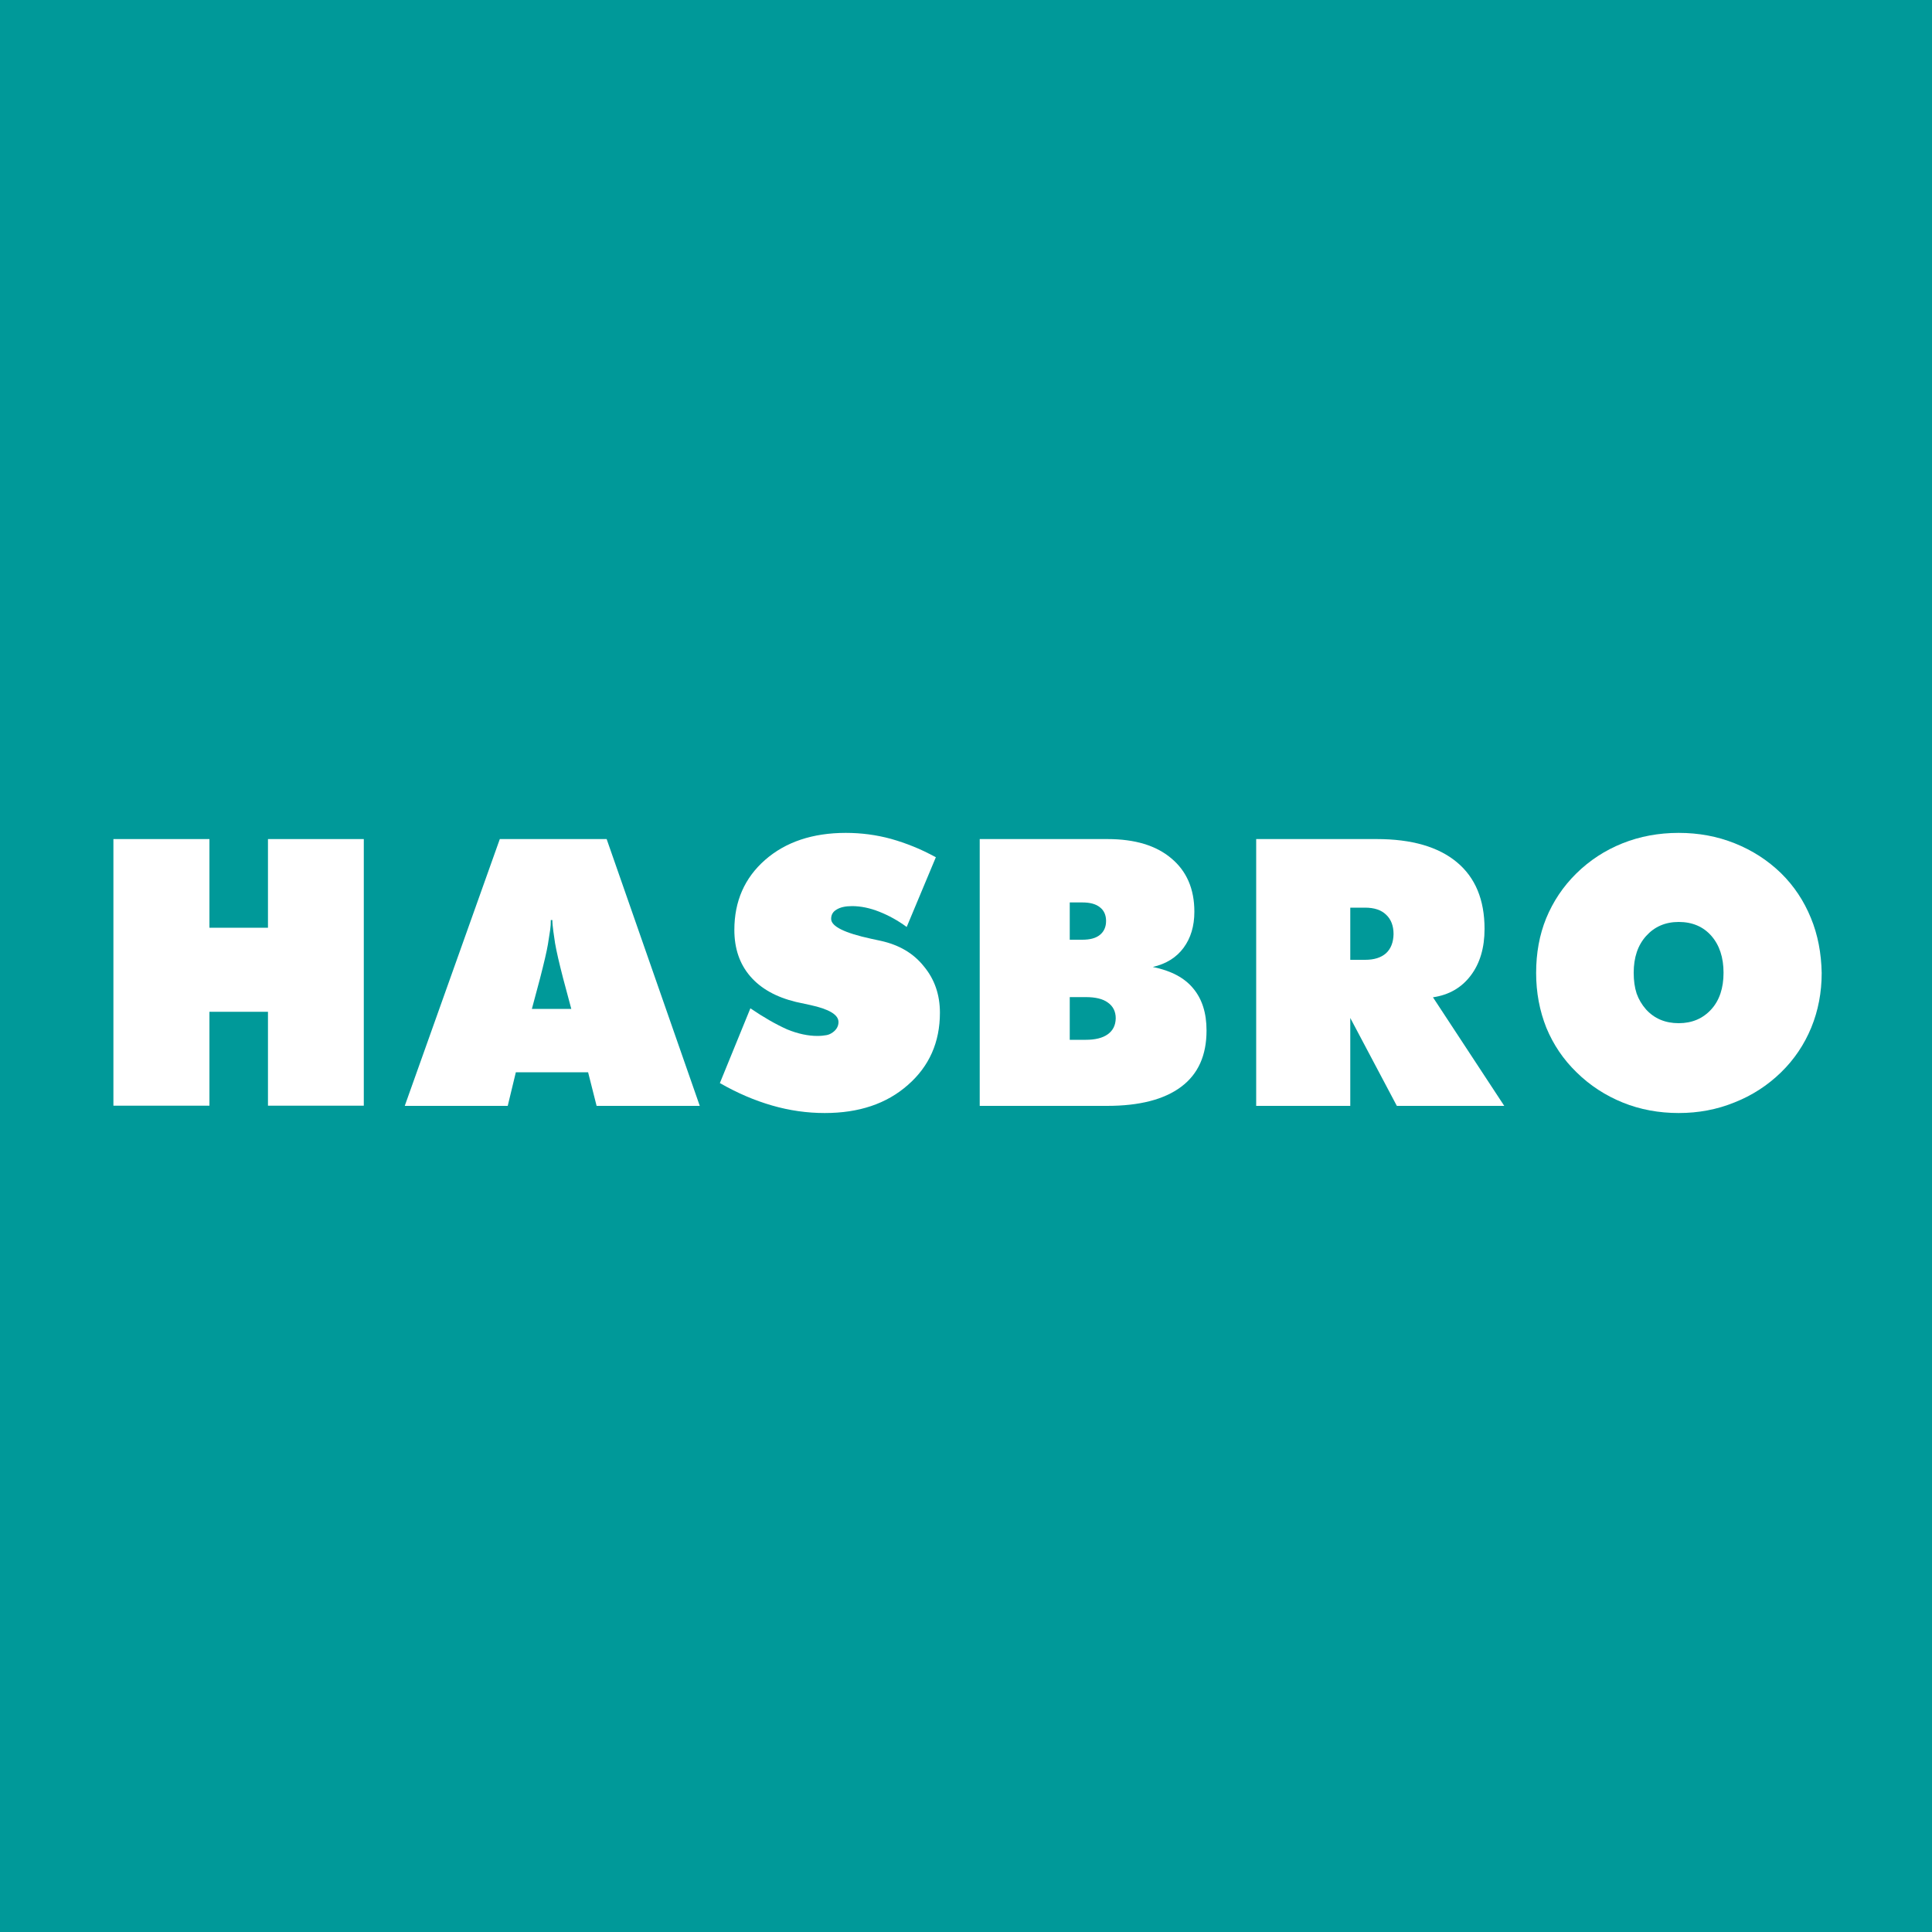 <?xml version="1.0" encoding="utf-8"?>
<!-- Generator: Adobe Illustrator 23.1.0, SVG Export Plug-In . SVG Version: 6.00 Build 0)  -->
<svg version="1.1"
	 id="svg4189" inkscape:version="0.91 r13725" sodipodi:docname="Hasbro_1993.svg" xmlns:cc="http://creativecommons.org/ns#" xmlns:dc="http://purl.org/dc/elements/1.1/" xmlns:inkscape="http://www.inkscape.org/namespaces/inkscape" xmlns:rdf="http://www.w3.org/1999/02/22-rdf-syntax-ns#" xmlns:sodipodi="http://sodipodi.sourceforge.net/DTD/sodipodi-0.dtd" xmlns:svg="http://www.w3.org/2000/svg"
	 xmlns="http://www.w3.org/2000/svg" xmlns:xlink="http://www.w3.org/1999/xlink" x="0px" y="0px" viewBox="0 0 1000 1000"
	 style="enable-background:new 0 0 1000 1000;" xml:space="preserve">
<style type="text/css">
	.st0{fill:#009999;}
	.st1{fill:#FFFFFF;}
</style>
<rect class="st0" width="1000" height="1000"/>
<g>
	<polygon class="st1" points="138.7,480.2 108.4,480.2 108.4,434.3 58.7,434.3 58.7,572.3 108.4,572.3 108.4,523.7 138.7,523.7 
		138.7,572.3 188.3,572.3 188.3,434.3 138.7,434.3 	"/>
	<path class="st1" d="M258.7,434.3l-49.2,138.1h53.3L267,555h37.4l4.4,17.4h53.4L314,434.3H258.7z M275.3,522.2l4.2-15.7
		c2.1-8.2,3.5-14.1,4.1-17.7c0.6-3.7,1-6.3,1.2-7.7c0.2-1.4,0.3-3.1,0.3-4.9h0.8c0,1.6,0.2,3.5,0.5,5.8c0.3,2.3,0.6,4.3,0.9,6.2
		c0.7,4.1,2.1,10.2,4.2,18.3l4.2,15.7H275.3z"/>
	<path class="st1" d="M456,487l-5.1-1.1c-13.8-3-20.7-6.4-20.7-10.3c0-2.1,0.9-3.7,2.8-4.8c1.9-1.2,4.6-1.8,8-1.8
		c4.6,0,9.3,1,14.1,2.9c4.8,1.9,9.6,4.5,14.2,7.9l15.1-36.1c-4.1-2.2-8-4.1-11.8-5.6c-3.7-1.5-7.5-2.8-11.4-3.9
		c-7.7-2.1-15.5-3.1-23.4-3.1c-17.2,0-31.2,4.7-41.8,14s-15.9,21.4-15.9,36.2c0,9.6,2.7,17.6,8.2,24c5.5,6.4,13.4,10.8,23.7,13.3
		l7.4,1.6c9.7,2.1,14.6,5,14.6,8.8c0,2.1-1,3.9-2.9,5.3c-1.1,0.8-2.2,1.3-3.4,1.5s-2.7,0.4-4.6,0.4c-4.8,0-10.1-1.1-15.7-3.4
		c-5.8-2.6-12.1-6.2-19-10.9l-15.8,38.7v0c9.1,5.2,18,9,27,11.6c9,2.6,18.1,3.9,27.3,3.9c17.7,0,32-4.8,43-14.5
		c11.1-9.7,16.6-22.2,16.6-37.4c0-9.4-2.8-17.4-8.3-24C472.8,493.4,465.4,489.1,456,487z"/>
	<path class="st1" d="M596.7,500.5c6.9-1.6,12.2-4.9,15.9-9.9c3.7-5,5.6-11.2,5.6-18.7c0-11.8-4-21-11.9-27.6
		c-7.9-6.7-18.9-10-33.1-10h-66.1v138.1H573c16.8,0,29.6-3.3,38.4-9.9s13.1-16.3,13.1-29.1c0-9.1-2.3-16.3-6.9-21.8
		C613,506,606,502.4,596.7,500.5z M553.7,467.1h6.5c4,0,7,0.8,9.1,2.5c2.1,1.6,3.2,4,3.2,7.1c0,3.1-1.1,5.5-3.2,7.2
		c-2.1,1.7-5.1,2.5-9.1,2.5h-6.5V467.1z M573.3,535.4c-2.7,1.9-6.5,2.8-11.3,2.8h-8.3v-22.1h8.3c5,0,8.8,0.9,11.4,2.8
		c2.7,1.9,4.1,4.6,4.1,8.2C577.4,530.7,576.1,533.4,573.3,535.4z"/>
	<path class="st1" d="M761.2,505c4.8-6.3,7.2-14.4,7.2-24.2c0-15.1-4.8-26.6-14.3-34.5c-9.6-8-23.4-12-41.5-12h-62.4v138.1h48.7
		v-45.5l24.1,45.5h55.6l-36.9-56.2C749.9,515,756.4,511.3,761.2,505z M717.4,493.4c-2.6,2.3-6.2,3.4-10.8,3.4h-7.7v-27h7.7
		c4.7,0,8.3,1.2,10.8,3.6c2.6,2.4,3.9,5.8,3.9,10.1C721.2,487.8,719.9,491.1,717.4,493.4z"/>
	<path class="st1" d="M937.3,475.1c-3.6-8.8-8.7-16.5-15.4-23.1c-7-6.8-15-11.9-24-15.5c-9-3.6-18.6-5.4-29-5.4
		c-10.4,0-20.1,1.8-29.1,5.4s-17,8.8-23.9,15.6c-6.9,6.8-12,14.5-15.6,23.2c-3.5,8.6-5.2,18-5.2,28.3c0,10.2,1.8,19.6,5.3,28.4
		c3.6,8.7,8.8,16.4,15.6,23c7,6.9,15.1,12.1,24,15.7s18.6,5.4,28.9,5.4c10.2,0,19.8-1.8,28.9-5.5c9.1-3.6,17.1-8.8,24-15.5
		c6.9-6.7,12.1-14.5,15.7-23.2c3.6-8.8,5.4-18.2,5.4-28.3C942.7,493.3,940.9,483.8,937.3,475.1z M885.7,522.5
		c-4.3,4.7-9.9,7.1-16.8,7.1c-7,0-12.6-2.4-16.9-7.1c-2.2-2.5-3.8-5.2-4.9-8.3c-1-3.1-1.5-6.6-1.5-10.7c0-7.9,2.1-14.2,6.4-19
		c4.3-4.8,9.9-7.3,16.9-7.3c7,0,12.7,2.4,16.9,7.2c4.2,4.8,6.3,11.2,6.3,19.1C892.1,511.4,890,517.8,885.7,522.5z"/>
</g>
</svg>
